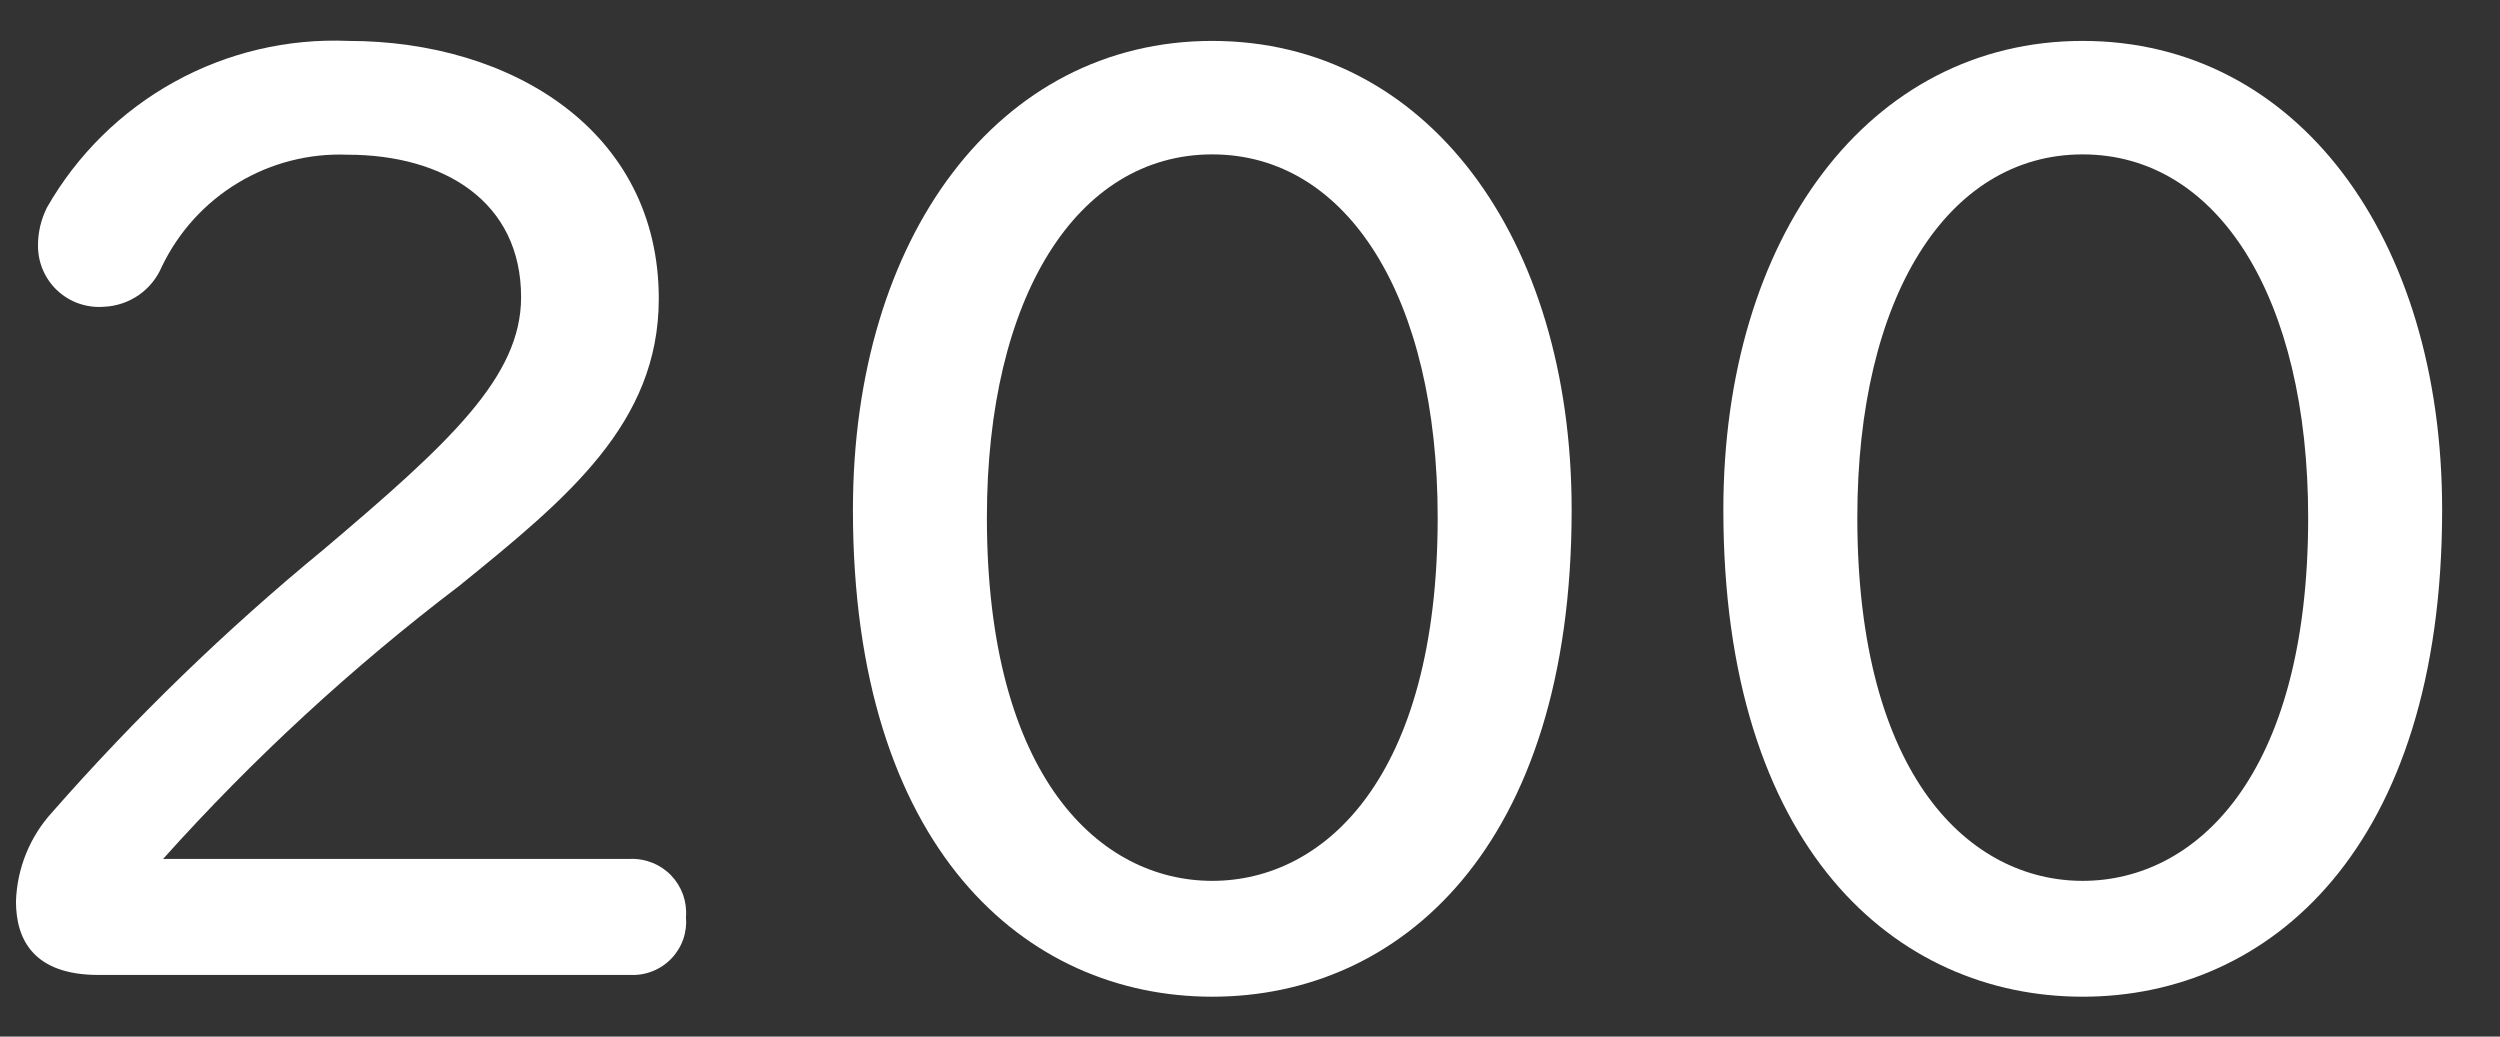 <svg width="41" height="17" viewBox="0 0 41 17" fill="none" xmlns="http://www.w3.org/2000/svg">
<rect x="0" y="0" width="41" height="17" fill="#333333" stroke="none"/>
<path d="M5.713 0.671C8.395 0.671 10.804 2.151 10.804 4.898C10.804 6.945 9.303 8.172 7.529 9.61C5.772 10.945 4.147 12.444 2.675 14.086H10.342C10.466 14.082 10.59 14.105 10.705 14.152C10.819 14.199 10.923 14.269 11.009 14.359C11.094 14.449 11.16 14.556 11.202 14.672C11.243 14.789 11.26 14.914 11.25 15.037C11.261 15.161 11.246 15.286 11.205 15.404C11.164 15.521 11.098 15.629 11.012 15.719C10.926 15.809 10.822 15.88 10.706 15.926C10.591 15.973 10.467 15.994 10.342 15.989H1.614C0.559 15.989 0.262 15.417 0.262 14.784C0.279 14.242 0.488 13.725 0.853 13.324C2.219 11.767 3.71 10.324 5.31 9.009C7.381 7.256 8.546 6.18 8.546 4.874C8.546 3.31 7.288 2.537 5.695 2.537C5.064 2.513 4.44 2.674 3.899 3.001C3.359 3.327 2.926 3.805 2.653 4.375C2.573 4.563 2.441 4.725 2.273 4.841C2.104 4.957 1.906 5.023 1.702 5.031C1.565 5.042 1.427 5.024 1.296 4.979C1.166 4.934 1.047 4.863 0.945 4.769C0.844 4.676 0.763 4.563 0.708 4.437C0.652 4.31 0.624 4.174 0.623 4.037C0.621 3.816 0.672 3.599 0.771 3.402C1.265 2.537 1.987 1.825 2.859 1.343C3.73 0.861 4.718 0.629 5.713 0.671V0.671Z" fill="white"/>
<path d="M19.881 0.671C23.387 0.671 25.775 3.884 25.775 8.362C25.775 13.917 22.945 16.346 19.881 16.346C16.818 16.346 13.988 13.917 13.988 8.362C13.988 3.884 16.376 0.671 19.881 0.671ZM19.881 2.532C17.663 2.532 16.185 4.869 16.185 8.488C16.185 12.756 18.044 14.446 19.881 14.446C21.719 14.446 23.578 12.756 23.578 8.488C23.578 4.88 22.1 2.532 19.881 2.532Z" fill="white"/>
<path d="M34.156 0.671C37.664 0.671 40.051 3.884 40.051 8.362C40.051 13.917 37.22 16.346 34.156 16.346C31.093 16.346 28.263 13.917 28.263 8.362C28.263 3.884 30.649 0.671 34.156 0.671ZM34.156 2.532C31.938 2.532 30.46 4.869 30.46 8.488C30.46 12.756 32.319 14.446 34.156 14.446C35.994 14.446 37.854 12.756 37.854 8.488C37.854 4.88 36.375 2.532 34.156 2.532Z" fill="white"/>
</svg>
